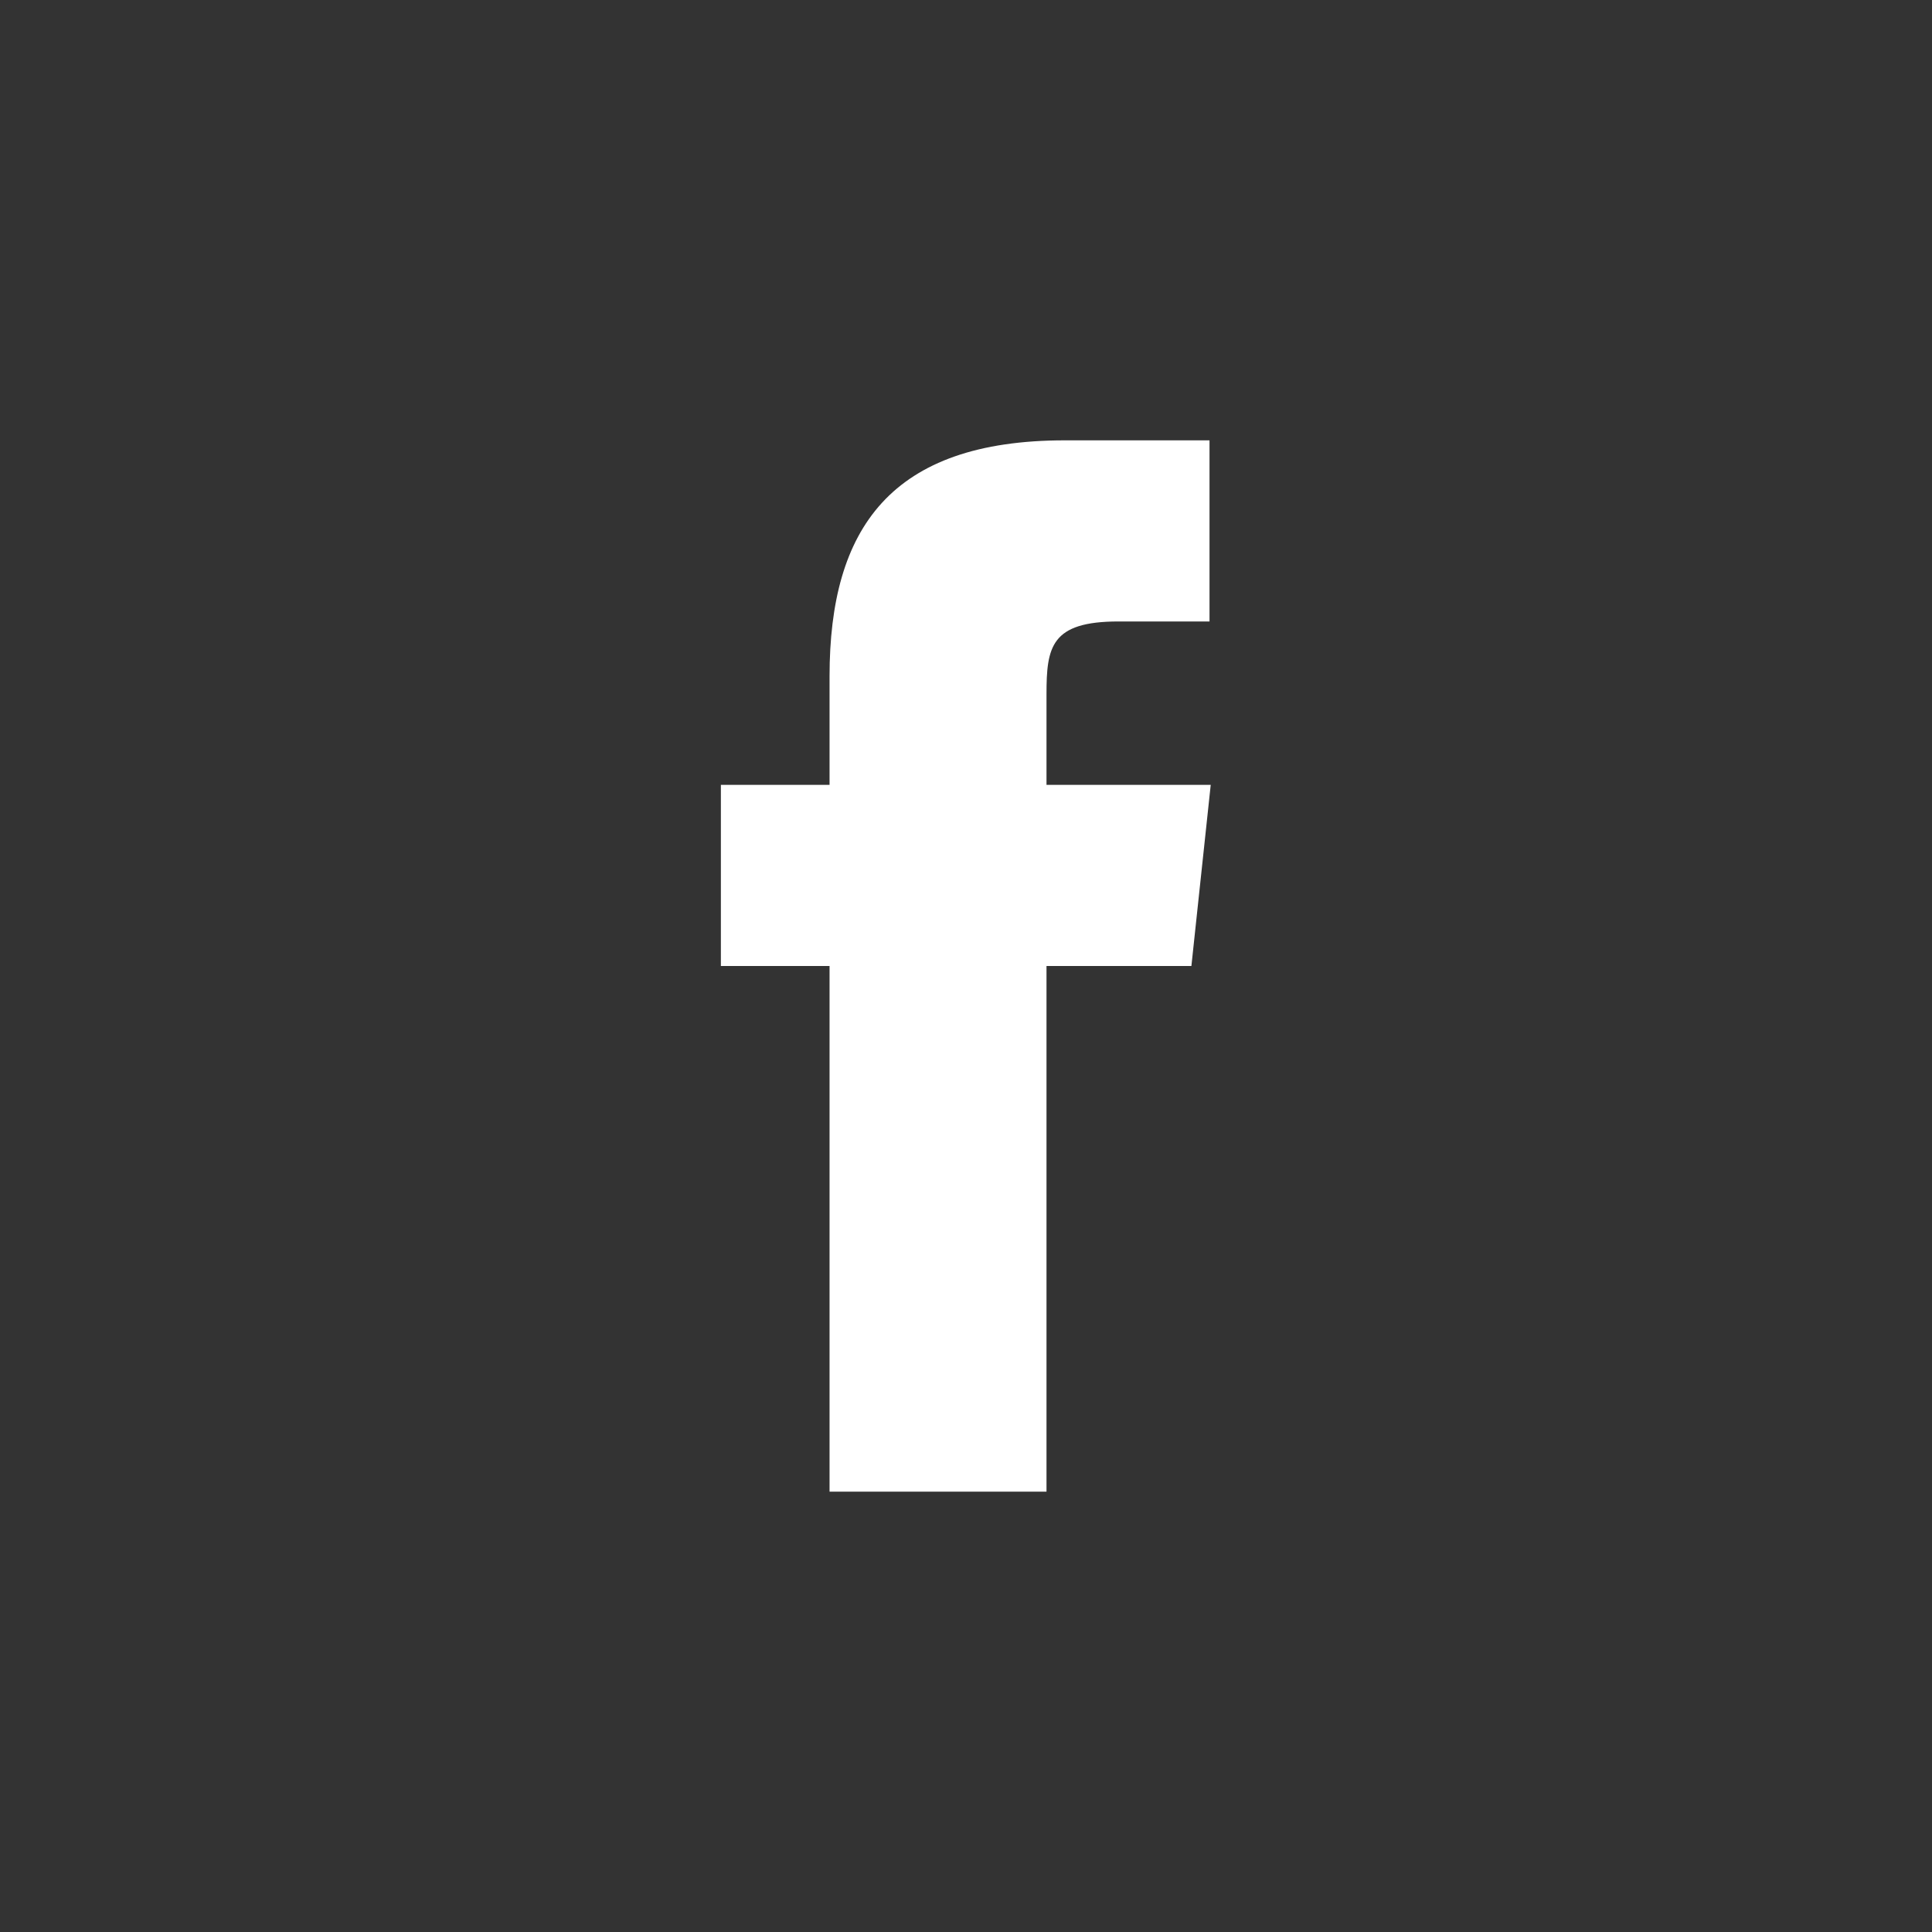 <svg xmlns="http://www.w3.org/2000/svg" width="48" height="48" viewBox="0 0 48 48"><rect x="0" y="0" width="48" height="48" fill="#333333" stroke="none"/><title>Untitled-4</title><path d="M26,37.06V24h3.6l.48-4.5H26V17.25c0-1.18.11-1.81,1.79-1.81h2.26v-4.5H26.46c-4.33,0-5.85,2.19-5.85,5.86v2.7h-2.7V24h2.7V37.06Z" fill="#ffffff"/></svg>